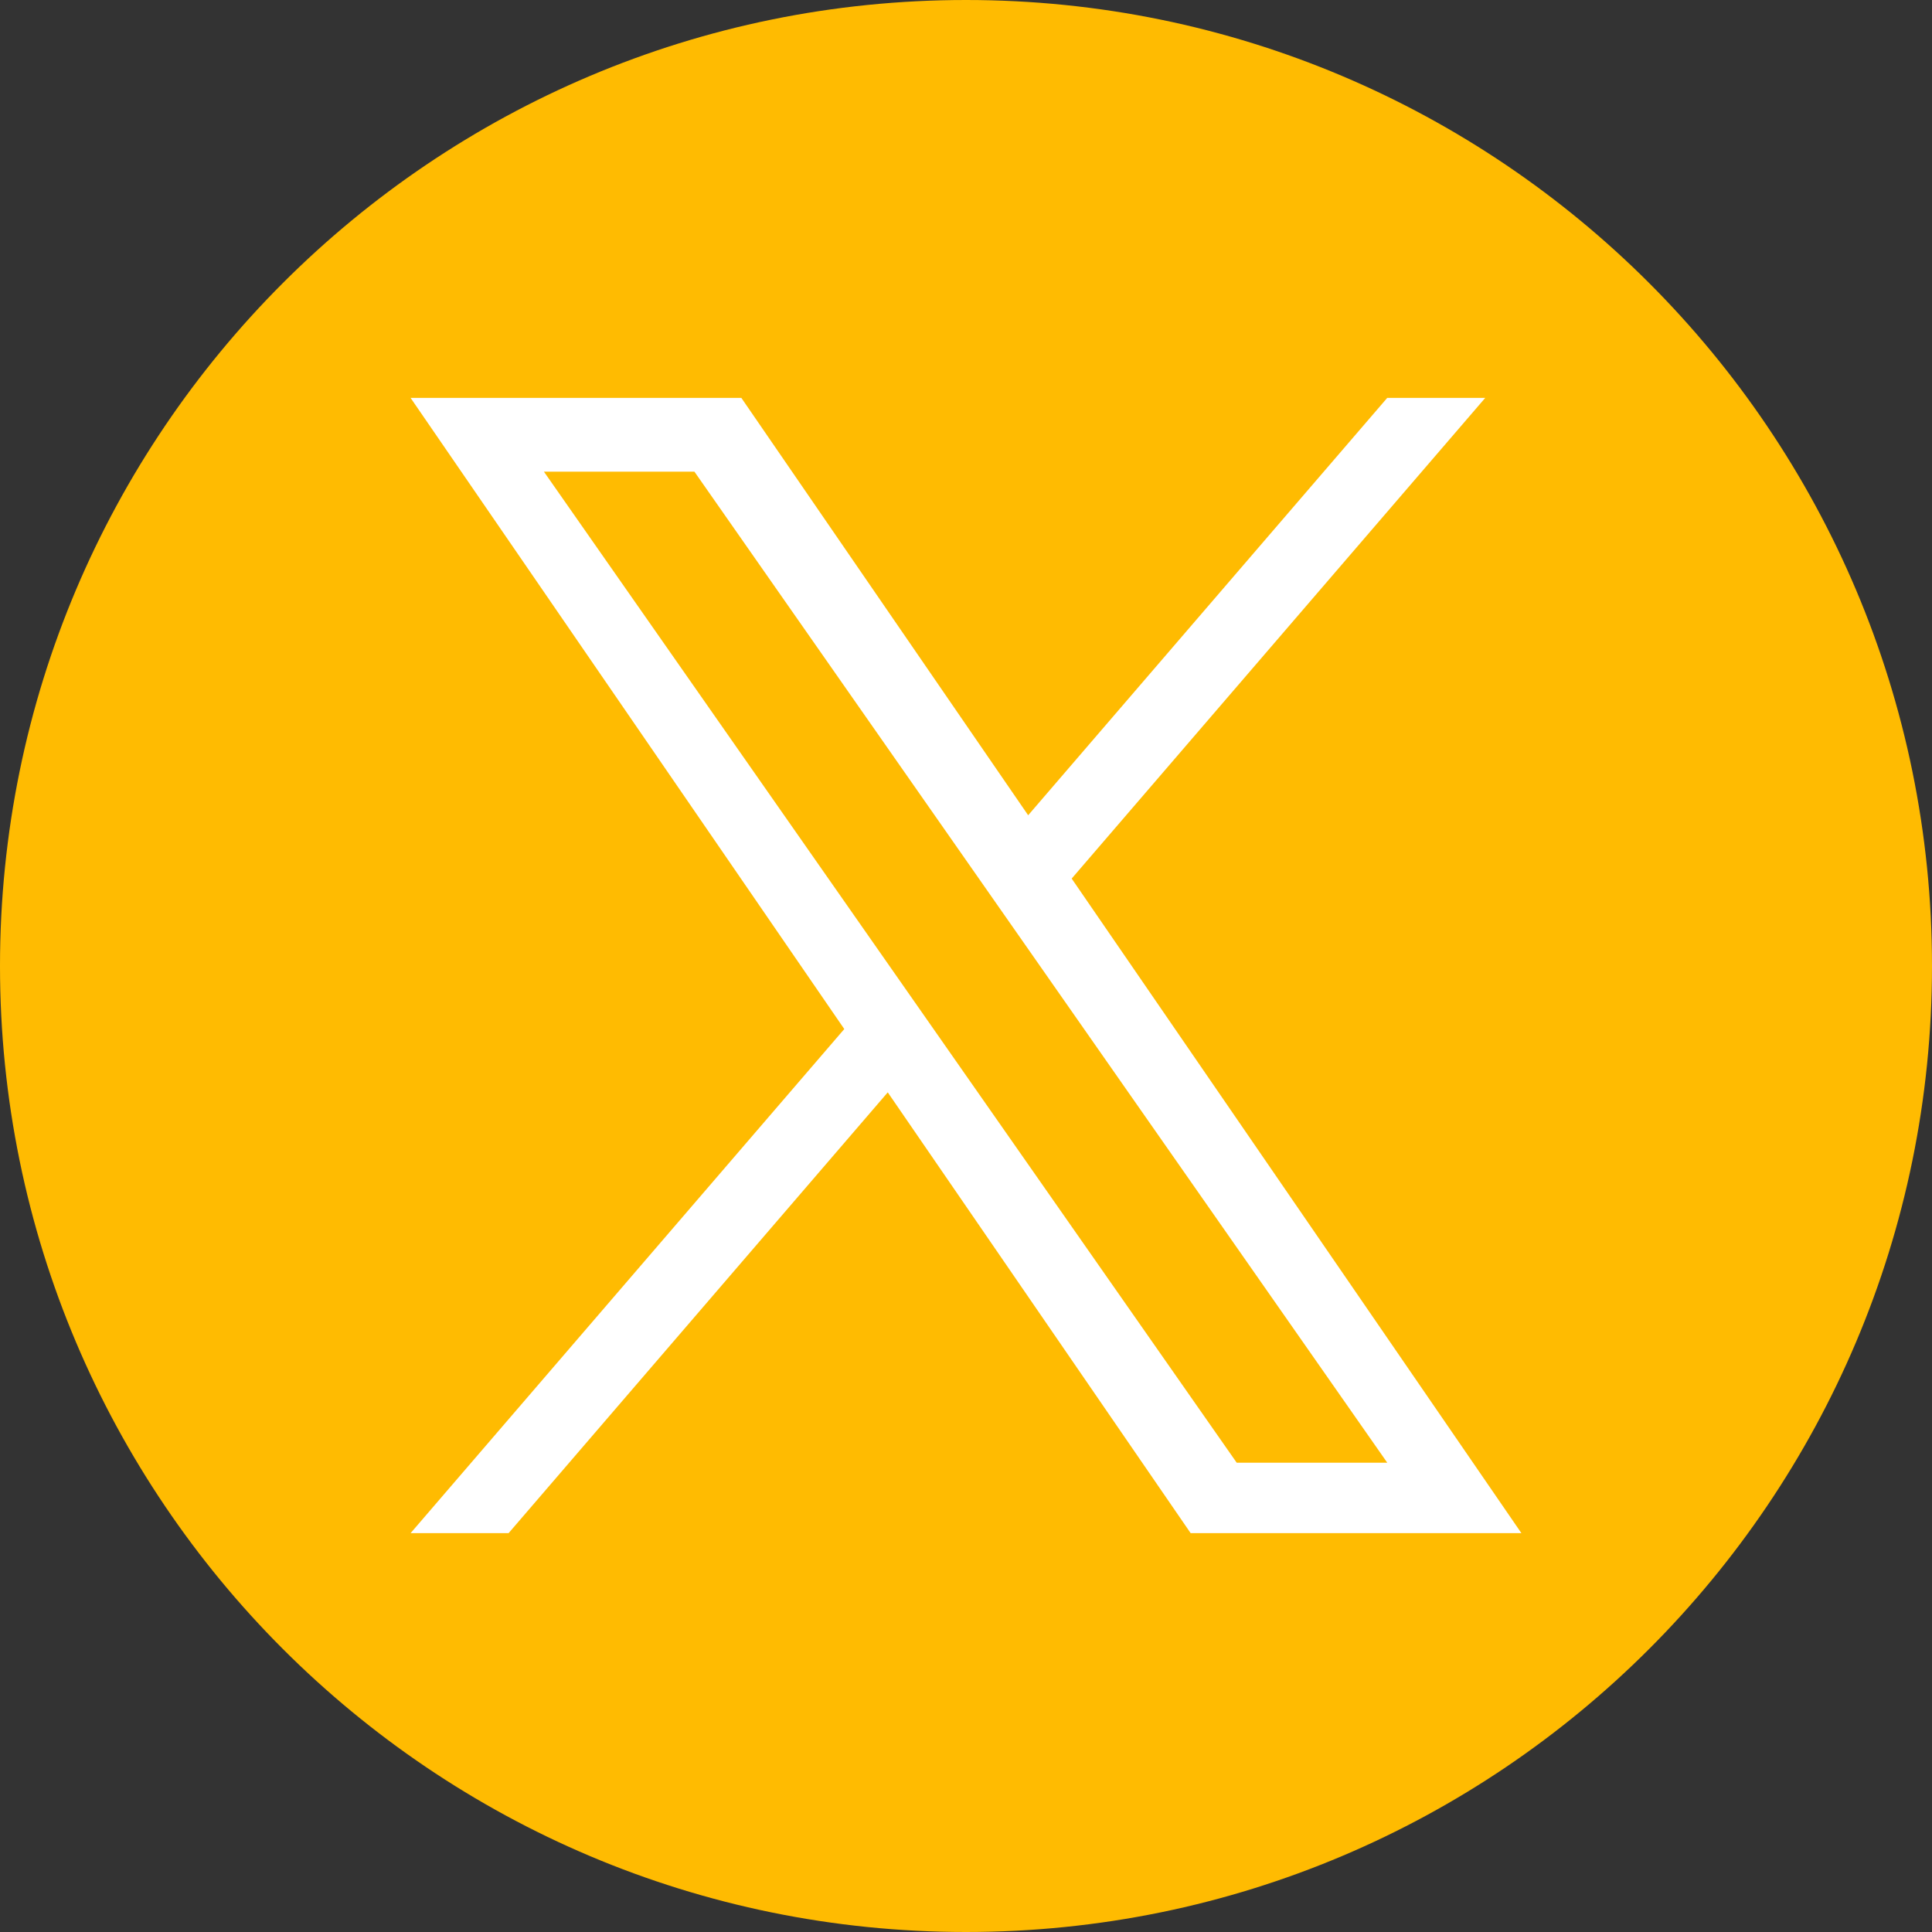 <svg width="40" height="40" viewBox="0 0 40 40" fill="none" xmlns="http://www.w3.org/2000/svg">
<rect x="0" y="0" width="40" height="40" fill="#333333" stroke="none"/>
<g clip-path="url(#clip0_109_4982)">
<path d="M20 0C8.955 0 0 8.955 0 20C0 31.045 8.955 40 20 40C31.045 40 40 31.045 40 20C40 8.955 31.045 0 20 0Z" fill="#FFBB01"/>
<path d="M22.188 18.19L30.75 8.238H28.721L21.287 16.879L15.349 8.238H8.501L17.48 21.305L8.501 31.742H10.53L18.38 22.616L24.651 31.742H31.499L22.188 18.19H22.188ZM11.261 9.765H14.377L28.722 30.284H25.605L11.261 9.765Z" fill="white"/>
</g>
<defs>
<clipPath id="clip0_109_4982">
<rect width="40" height="40" fill="white"/>
</clipPath>
</defs>
</svg>
